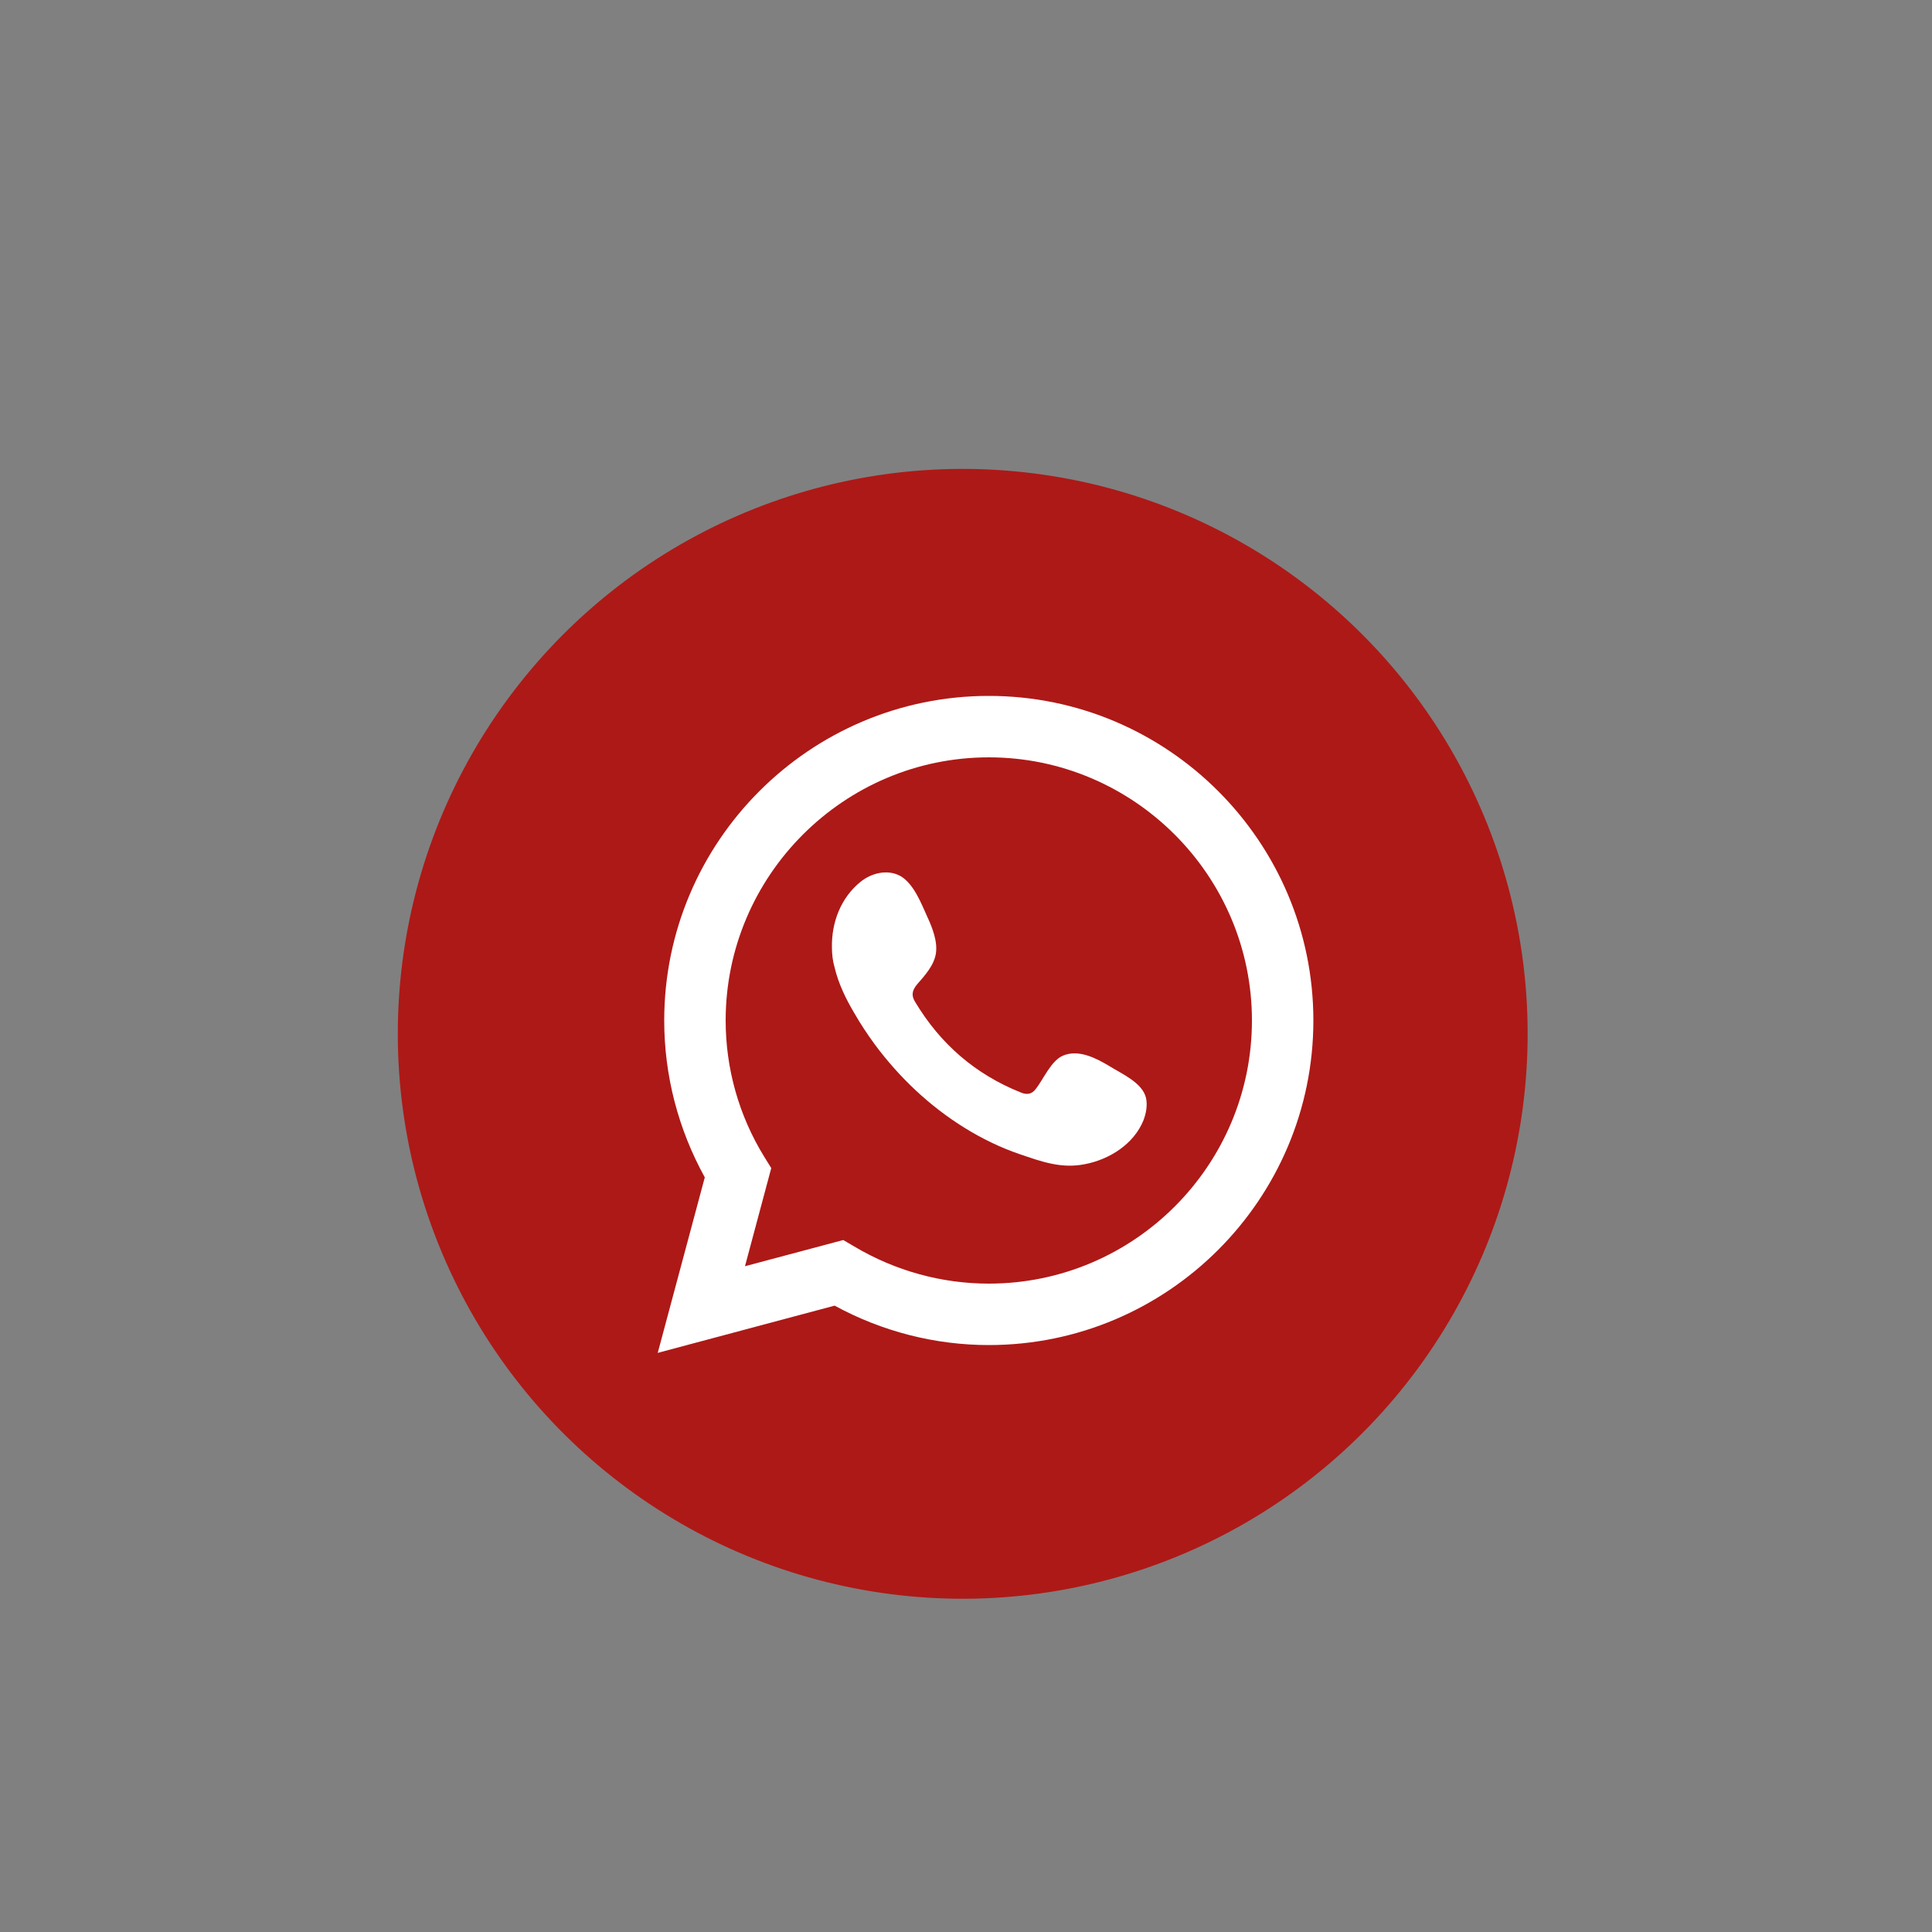 <svg xmlns="http://www.w3.org/2000/svg" id="Capa_1" data-name="Capa 1" viewBox="0 0 50 50"><rect x="0" y="0" width="50" height="50" fill="#808080" stroke="none"/><defs><style>      .cls-1, .cls-2 {        fill: #fff;      }      .cls-2 {        fill-rule: evenodd;      }      .cls-3 {        fill: #ad1917;      }    </style></defs><circle class="cls-3" cx="24.92" cy="26.75" r="14.62" transform="translate(-8.4 11.7) rotate(-22.71)"></circle><path class="cls-1" d="M17.02,35.02l1.22-4.55c-.69-1.25-1.05-2.64-1.05-4.06,0-4.63,3.77-8.4,8.4-8.4s8.4,3.77,8.4,8.4-3.77,8.4-8.4,8.4c-1.39,0-2.76-.35-3.99-1.02l-4.57,1.22ZM21.82,32.09l.29.17c1.06.63,2.26.96,3.48.96,3.76,0,6.81-3.06,6.81-6.81s-3.06-6.81-6.81-6.81-6.81,3.06-6.81,6.81c0,1.24.34,2.46,1,3.53l.18.29-.68,2.54,2.55-.68Z"></path><path class="cls-2" d="M28.71,27.59c-.35-.21-.8-.44-1.2-.27-.31.13-.51.62-.71.87-.1.13-.23.15-.39.08-1.17-.47-2.07-1.25-2.72-2.33-.11-.17-.09-.3.04-.46.2-.23.44-.49.49-.8.05-.31-.09-.67-.22-.95-.16-.35-.35-.86-.7-1.06-.33-.18-.75-.08-1.04.16-.5.41-.74,1.04-.73,1.68,0,.18.02.36.07.53.1.42.29.81.51,1.18.16.28.34.55.53.81.63.85,1.41,1.59,2.31,2.15.45.28.94.52,1.44.69.56.19,1.07.38,1.68.26.64-.12,1.27-.52,1.52-1.13.07-.18.11-.39.07-.58-.09-.4-.63-.63-.95-.83Z"></path></svg>